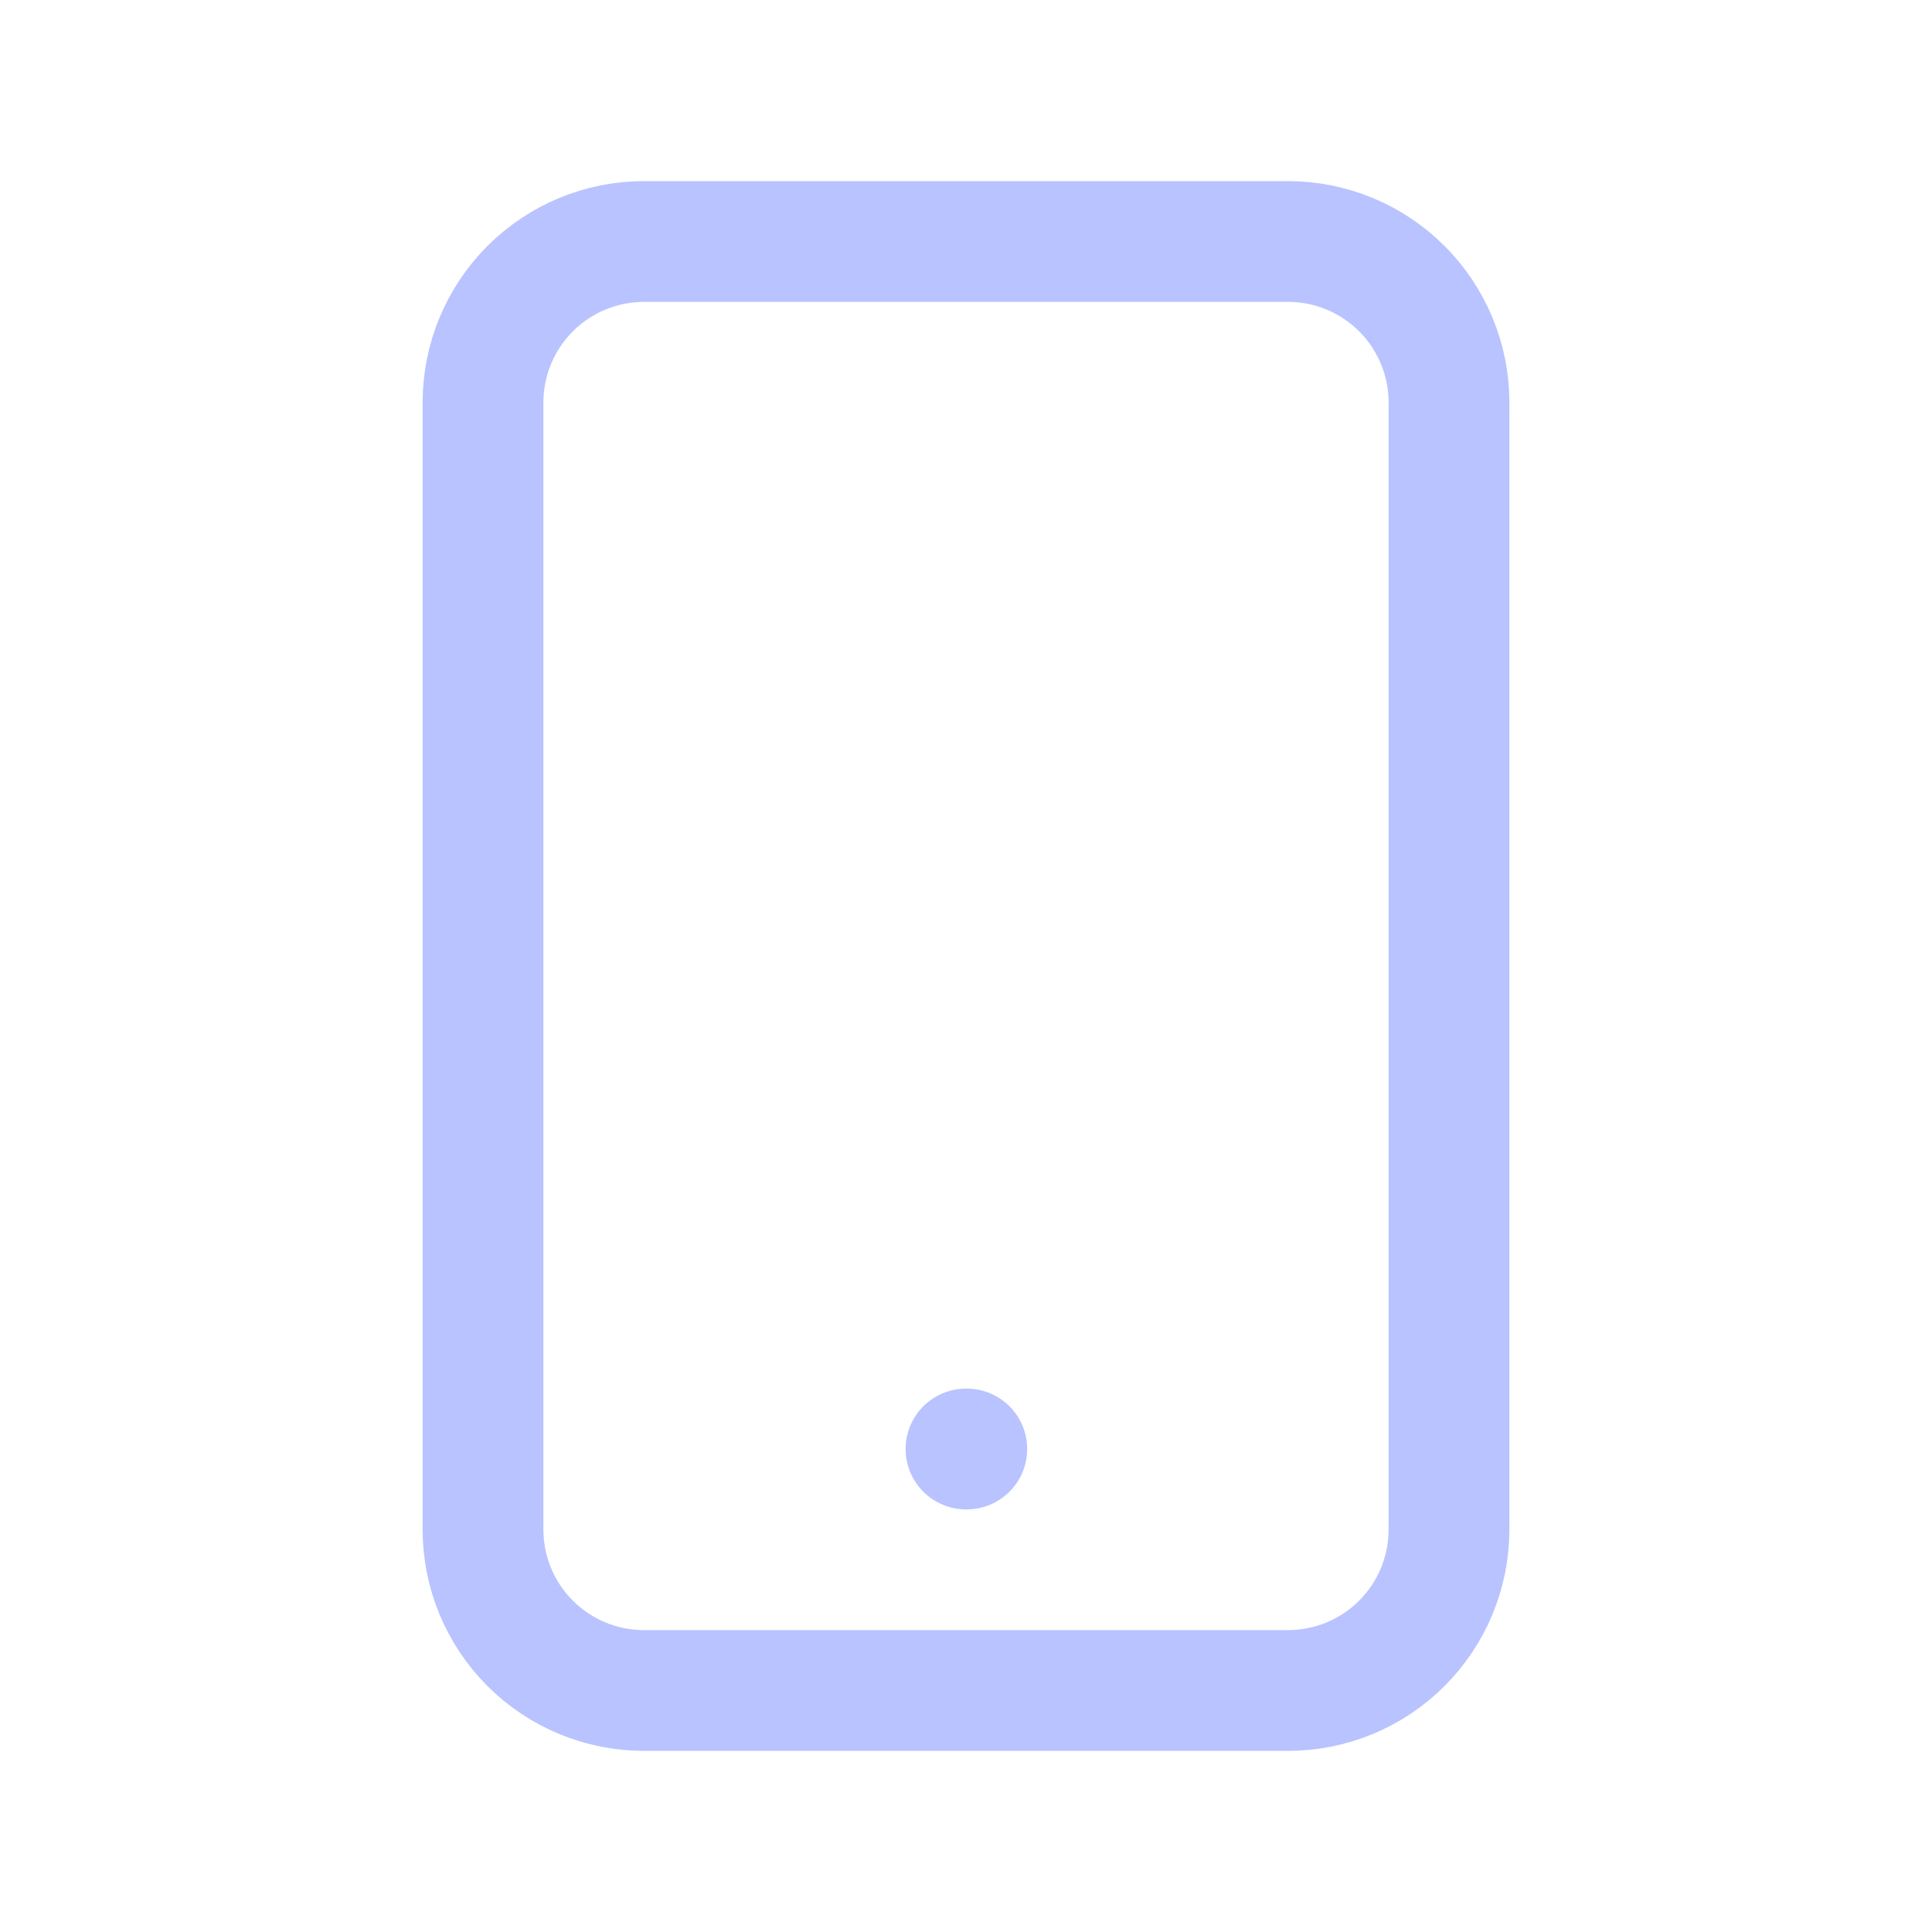 <svg width="32" height="32" viewBox="0 0 32 32" fill="none" xmlns="http://www.w3.org/2000/svg">
<path d="M16 24H16.013H16ZM10.667 28H21.333C22.041 28 22.719 27.719 23.219 27.219C23.719 26.719 24 26.041 24 25.333V6.667C24 5.959 23.719 5.281 23.219 4.781C22.719 4.281 22.041 4 21.333 4H10.667C9.959 4 9.281 4.281 8.781 4.781C8.281 5.281 8 5.959 8 6.667V25.333C8 26.041 8.281 26.719 8.781 27.219C9.281 27.719 9.959 28 10.667 28Z" stroke="#B8C3FF" stroke-width="2" stroke-linecap="round" stroke-linejoin="round"/>
</svg>
